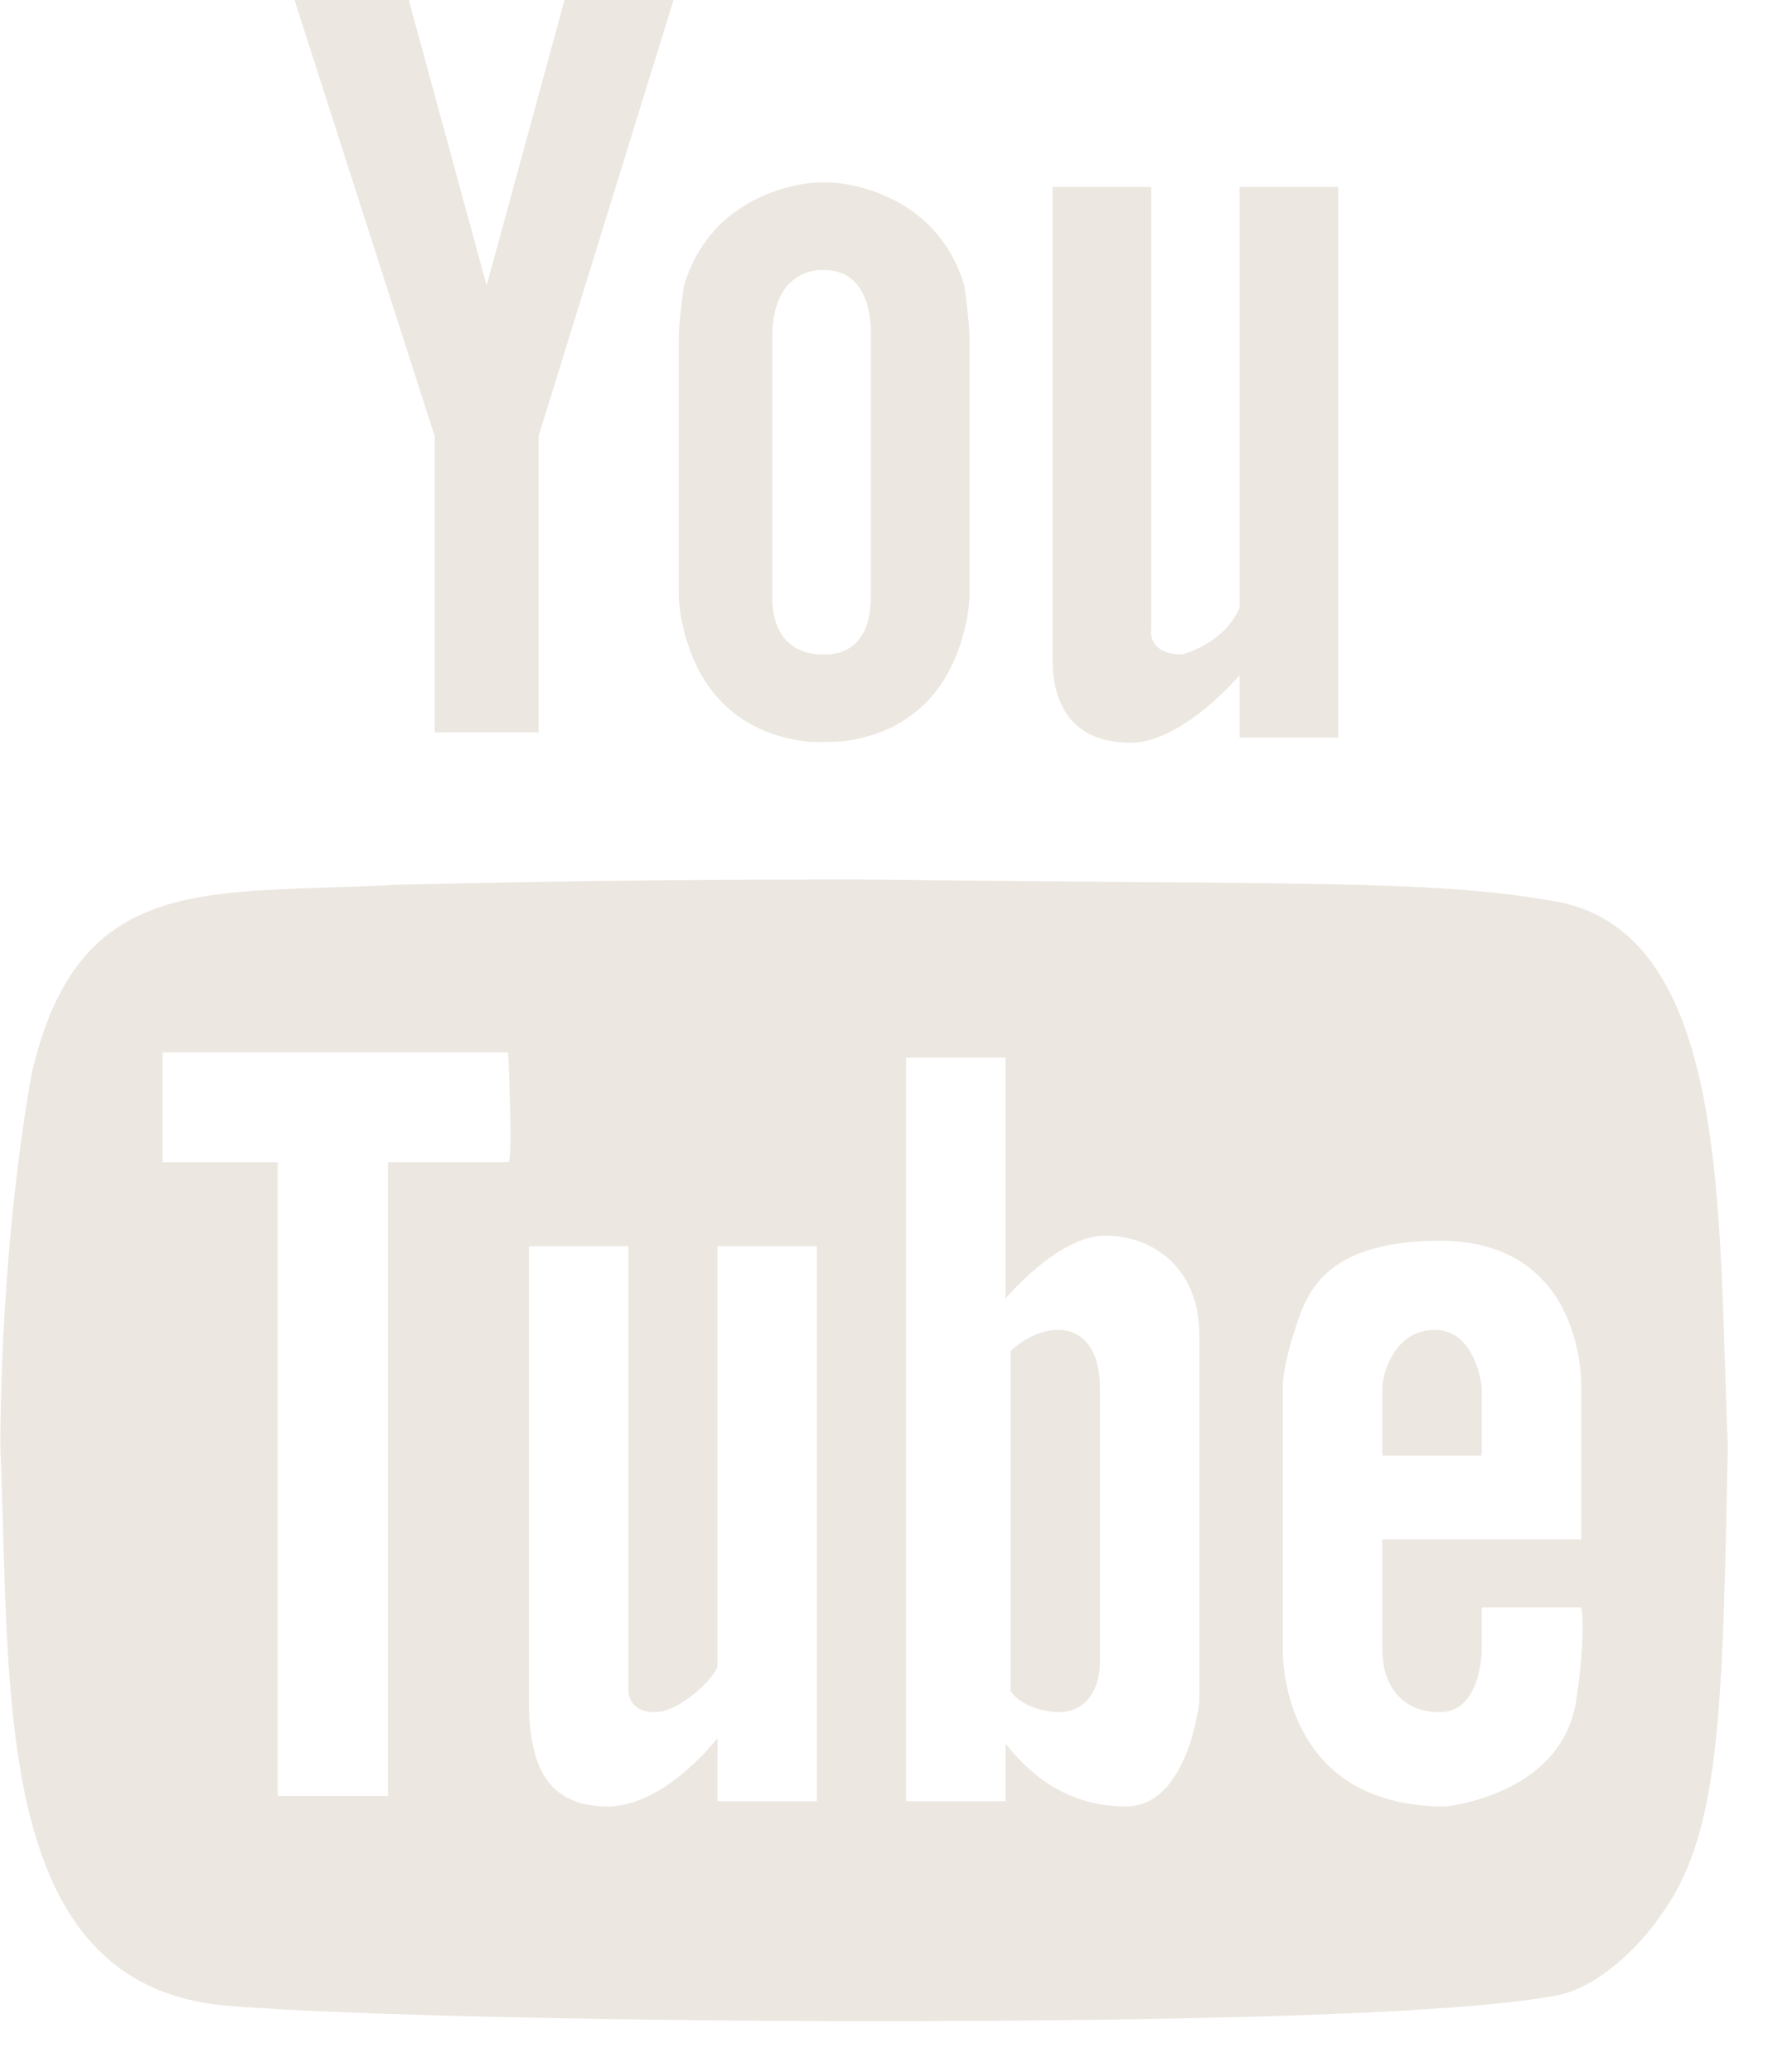 <?xml version="1.0" encoding="UTF-8" standalone="no"?> <svg xmlns="http://www.w3.org/2000/svg" xmlns:xlink="http://www.w3.org/1999/xlink" xmlns:serif="http://www.serif.com/" width="100%" height="100%" viewBox="0 0 35 41" version="1.1" xml:space="preserve" style="fill-rule:evenodd;clip-rule:evenodd;stroke-linejoin:round;stroke-miterlimit:2;"> <g transform="matrix(1,0,0,1,-320,-120)"> <g id="yt-icon" transform="matrix(1.006,0,0,1,285.024,-0.105)"> <rect x="34.771" y="120.105" width="34" height="40" style="fill:none;"></rect> <g transform="matrix(0.994,0,0,1,55.585,133.784)"> <path d="M0,12.641C-0.522,12.641 -0.934,13.057 -0.934,13.057L-0.934,19.793C-0.625,20.205 0,20.205 0,20.205C0.831,20.205 0.831,19.273 0.831,19.273L0.831,13.781C0.831,13.057 0.514,12.641 0,12.641M10.258,19.999C9.95,21.867 7.664,22.072 7.664,22.072C4.35,22.072 4.453,18.963 4.453,18.963L4.453,13.781C4.453,13.365 4.658,12.744 4.658,12.744C4.872,12.122 5.078,10.876 7.561,10.876C10.464,10.876 10.361,13.781 10.361,13.781L10.361,16.789L6.422,16.789L6.422,18.963C6.422,19.58 6.73,20.205 7.561,20.205C8.391,20.205 8.391,18.963 8.391,18.963L8.391,18.133L10.361,18.133C10.361,18.133 10.464,18.647 10.258,19.999M2.8,19.999C2.8,19.999 2.586,22.072 1.344,22.072C0.103,22.072 -0.625,21.345 -1.036,20.83L-1.036,21.97L-3.005,21.97L-3.005,7.25L-1.036,7.25L-1.036,12.02C-1.036,12.02 0,10.775 0.934,10.775C1.867,10.775 2.8,11.396 2.8,12.744L2.8,19.999ZM-4.77,21.97L-6.739,21.97L-6.739,20.72C-6.739,20.72 -7.775,22.072 -8.914,22.072C-10.052,22.072 -10.472,21.345 -10.472,19.999L-10.472,10.984L-8.502,10.984L-8.502,19.793C-8.502,19.793 -8.502,20.205 -7.98,20.205C-7.466,20.205 -6.739,19.478 -6.739,19.273L-6.739,10.984L-4.77,10.984L-4.77,21.97ZM-10.883,9.323L-13.263,9.323L-13.263,21.867L-15.446,21.867L-15.446,9.323L-17.724,9.323L-17.724,7.148L-10.883,7.148C-10.883,7.148 -10.78,9.323 -10.883,9.323M9.736,4.142C7.355,3.727 4.658,3.829 -3.938,3.727C-9.744,3.727 -12.66,3.829 -13.058,3.829C-16.791,4.039 -19.381,3.522 -20.314,7.564C-20.729,9.84 -20.936,12.744 -20.936,14.97C-20.729,19.793 -21.141,25.592 -16.482,26.011C-14.094,26.22 -7.877,26.32 -3.78,26.32C1.812,26.32 7.877,26.217 9.95,25.796C10.859,25.577 11.659,24.638 11.919,24.246C13.132,22.62 13.154,20.17 13.263,14.919C13.058,10.461 13.366,4.661 9.736,4.142M-12.337,0.816L-10.282,0.816L-10.282,-5.046L-7.609,-13.679L-9.768,-13.679L-11.309,-8.025L-12.851,-13.679L-15.113,-13.679L-12.337,-5.046L-12.337,0.816ZM8.391,13.781C8.391,13.781 8.289,12.641 7.458,12.641C6.628,12.641 6.422,13.574 6.422,13.781L6.422,15.127L8.391,15.127L8.391,13.781ZM-5.655,-6.998C-5.655,-8.438 -4.627,-8.335 -4.627,-8.335C-3.6,-8.335 -3.703,-6.998 -3.703,-6.998L-3.703,-1.859C-3.703,-0.626 -4.627,-0.728 -4.627,-0.728C-4.627,-0.728 -5.655,-0.626 -5.655,-1.859L-5.655,-6.998ZM-4.958,0.998C-4.82,1.013 -4.367,1.006 -4.202,0.984C-3.233,0.851 -2.62,0.353 -2.264,-0.213C-1.777,-0.982 -1.75,-1.859 -1.75,-1.859L-1.75,-6.998C-1.75,-7.307 -1.852,-8.025 -1.852,-8.025C-2.293,-9.495 -3.52,-9.914 -4.186,-10.033C-4.452,-10.083 -4.814,-10.083 -5.092,-10.03C-5.762,-9.904 -6.966,-9.477 -7.403,-8.025C-7.403,-8.025 -7.506,-7.307 -7.506,-6.998L-7.506,-1.859C-7.506,-1.859 -7.48,-0.982 -6.992,-0.213C-6.624,0.37 -5.984,0.882 -4.958,0.998M1.437,1.02C2.466,1.02 3.597,-0.315 3.597,-0.315L3.597,0.917L5.549,0.917L5.549,-9.979L3.597,-9.979L3.597,-1.652C3.287,-0.934 2.466,-0.728 2.466,-0.728C1.745,-0.728 1.849,-1.24 1.849,-1.24L1.849,-9.979L-0.106,-9.979L-0.106,-0.626C-0.106,0.403 0.409,1.02 1.437,1.02" style="fill:rgb(236,231,224);fill-rule:nonzero;"></path> </g> </g> </g> </svg> 